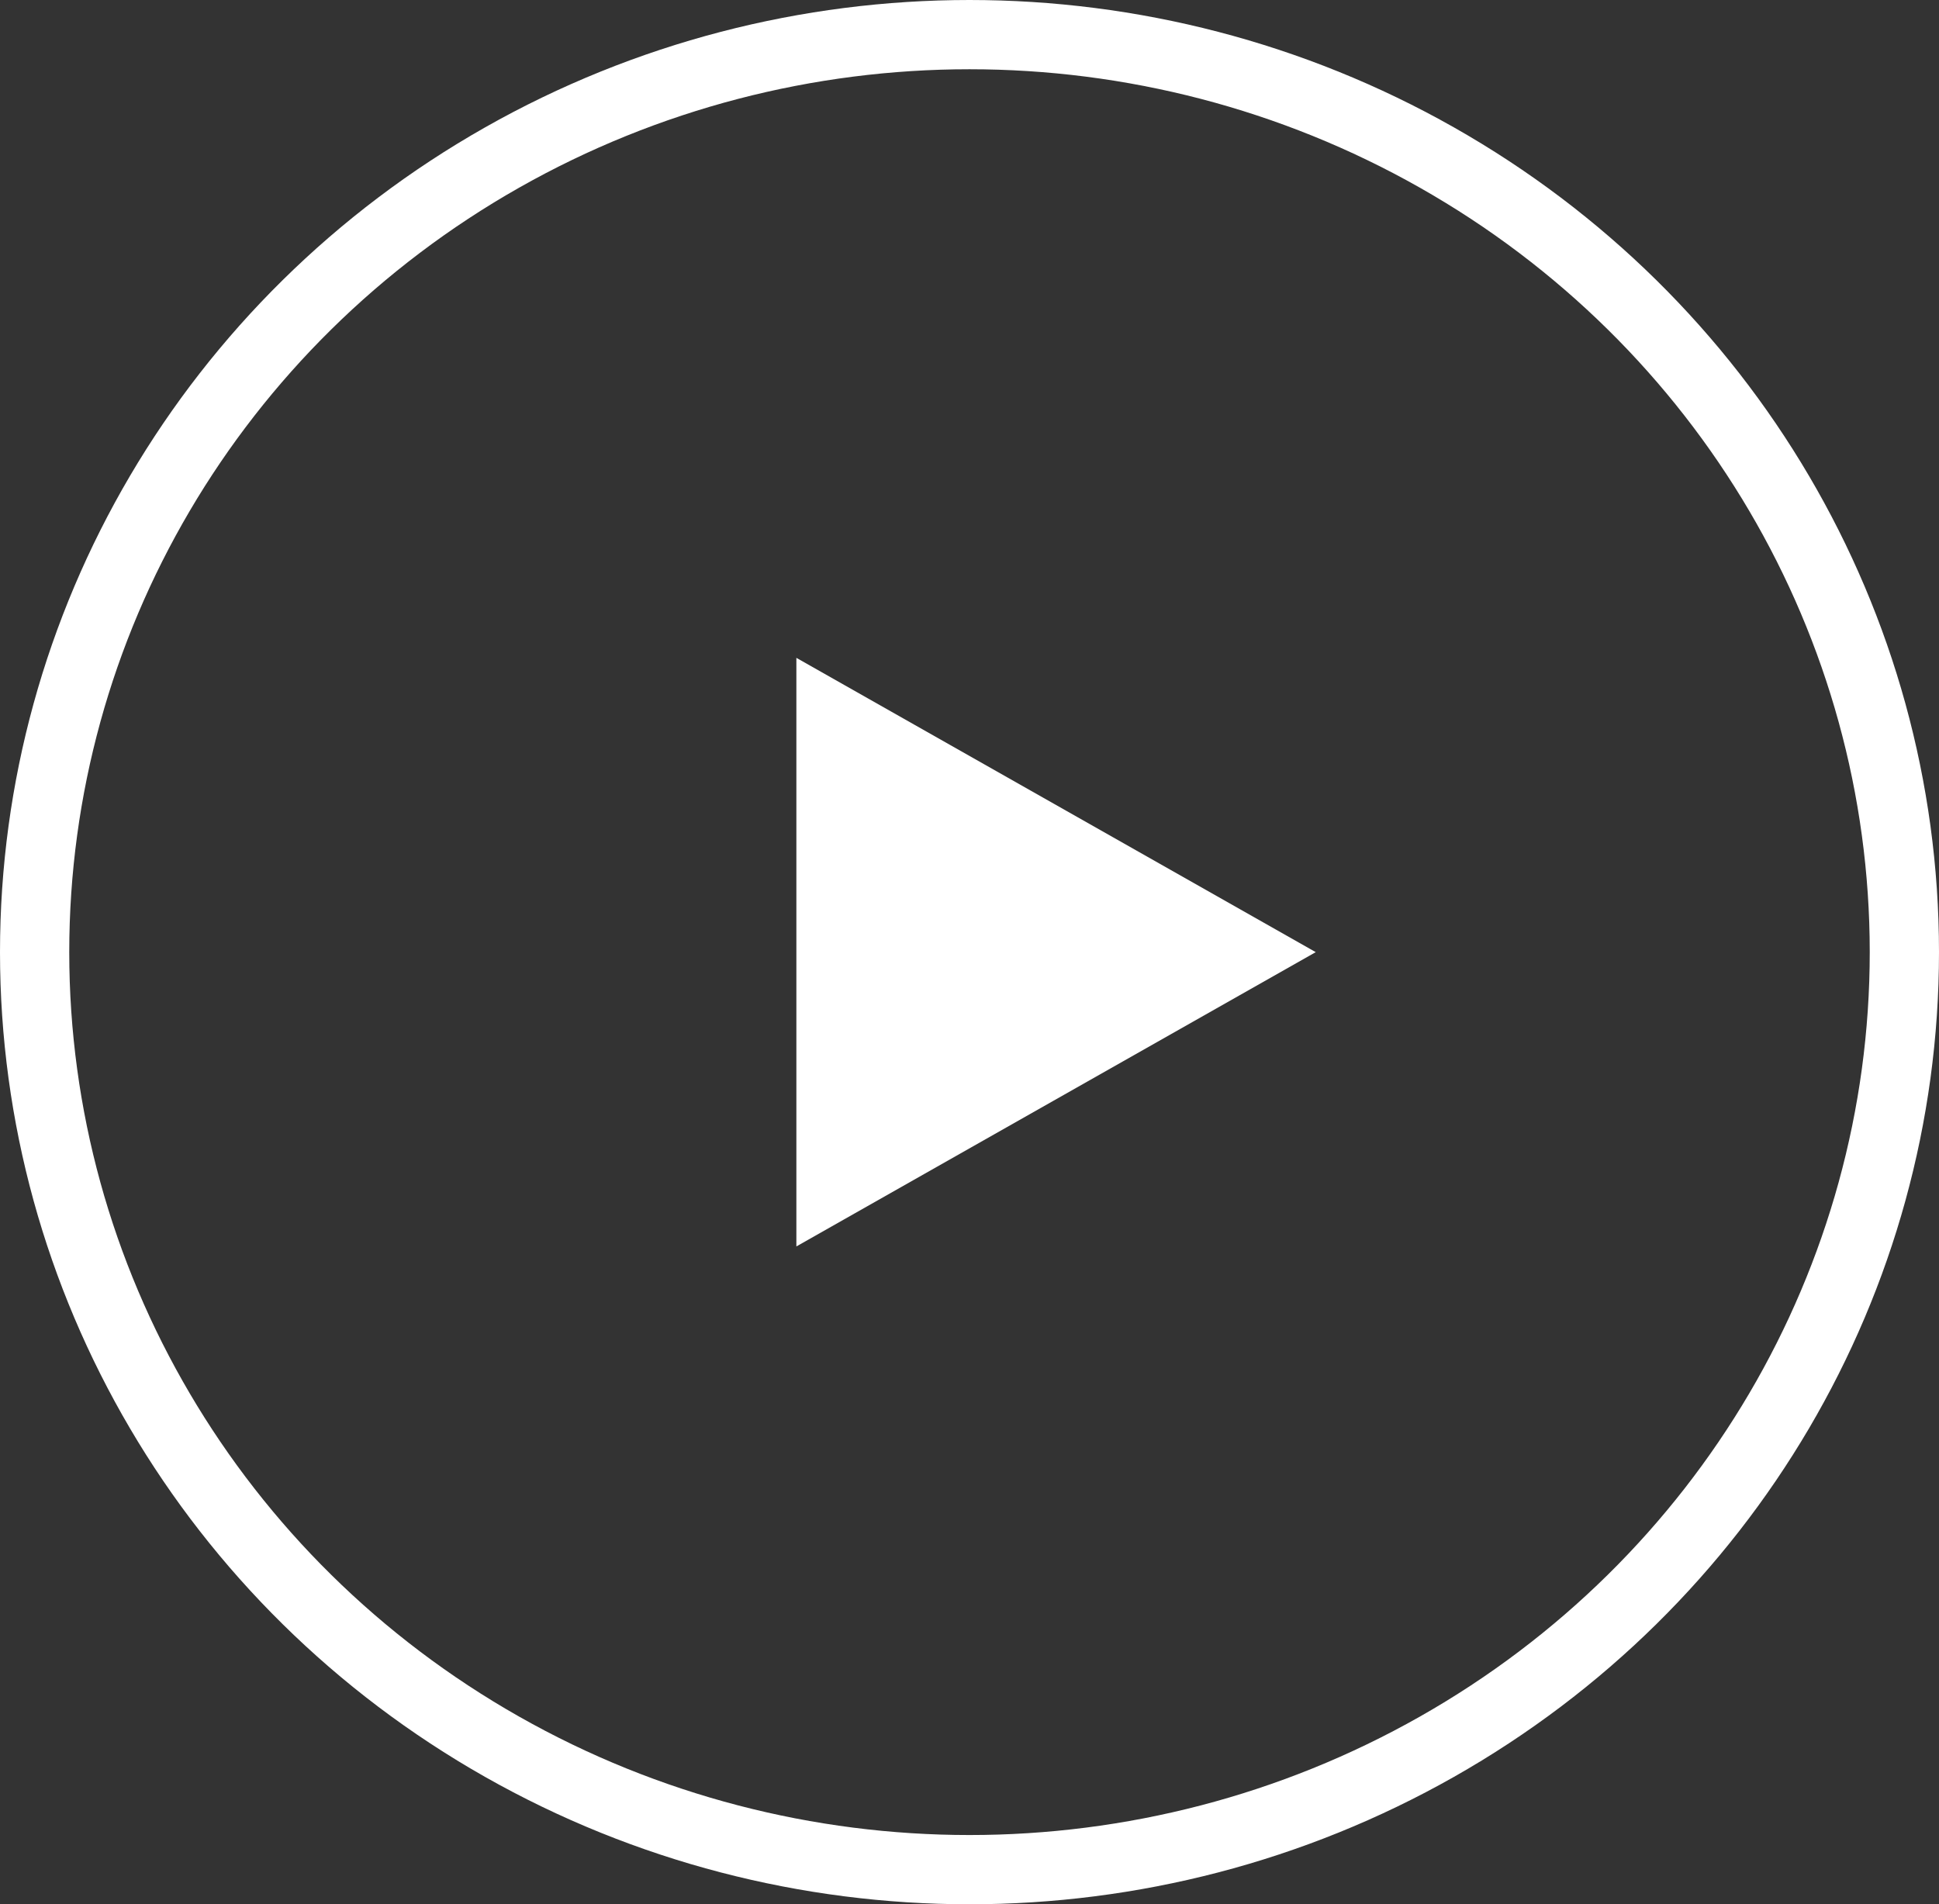 <svg xmlns="http://www.w3.org/2000/svg" width="56" height="55" viewBox="0 0 56 55">
  <rect x="0" y="0" width="56" height="55" fill="#333333" stroke="none"/>
  <g id="グループ_855" data-name="グループ 855" transform="translate(5774.54 6780)">
    <g id="楕円形_11" data-name="楕円形 11" transform="translate(-5774.54 -6780)" fill="none" stroke="#fff" stroke-width="2">
      <ellipse cx="28" cy="27.5" rx="28" ry="27.5" stroke="none"/>
      <ellipse cx="28" cy="27.5" rx="27" ry="26.5" fill="none"/>
    </g>
    <path id="多角形_4" data-name="多角形 4" d="M8.5,0,17,15H0Z" transform="translate(-5736.54 -6761) rotate(90)" fill="#fff"/>
  </g>
</svg>
